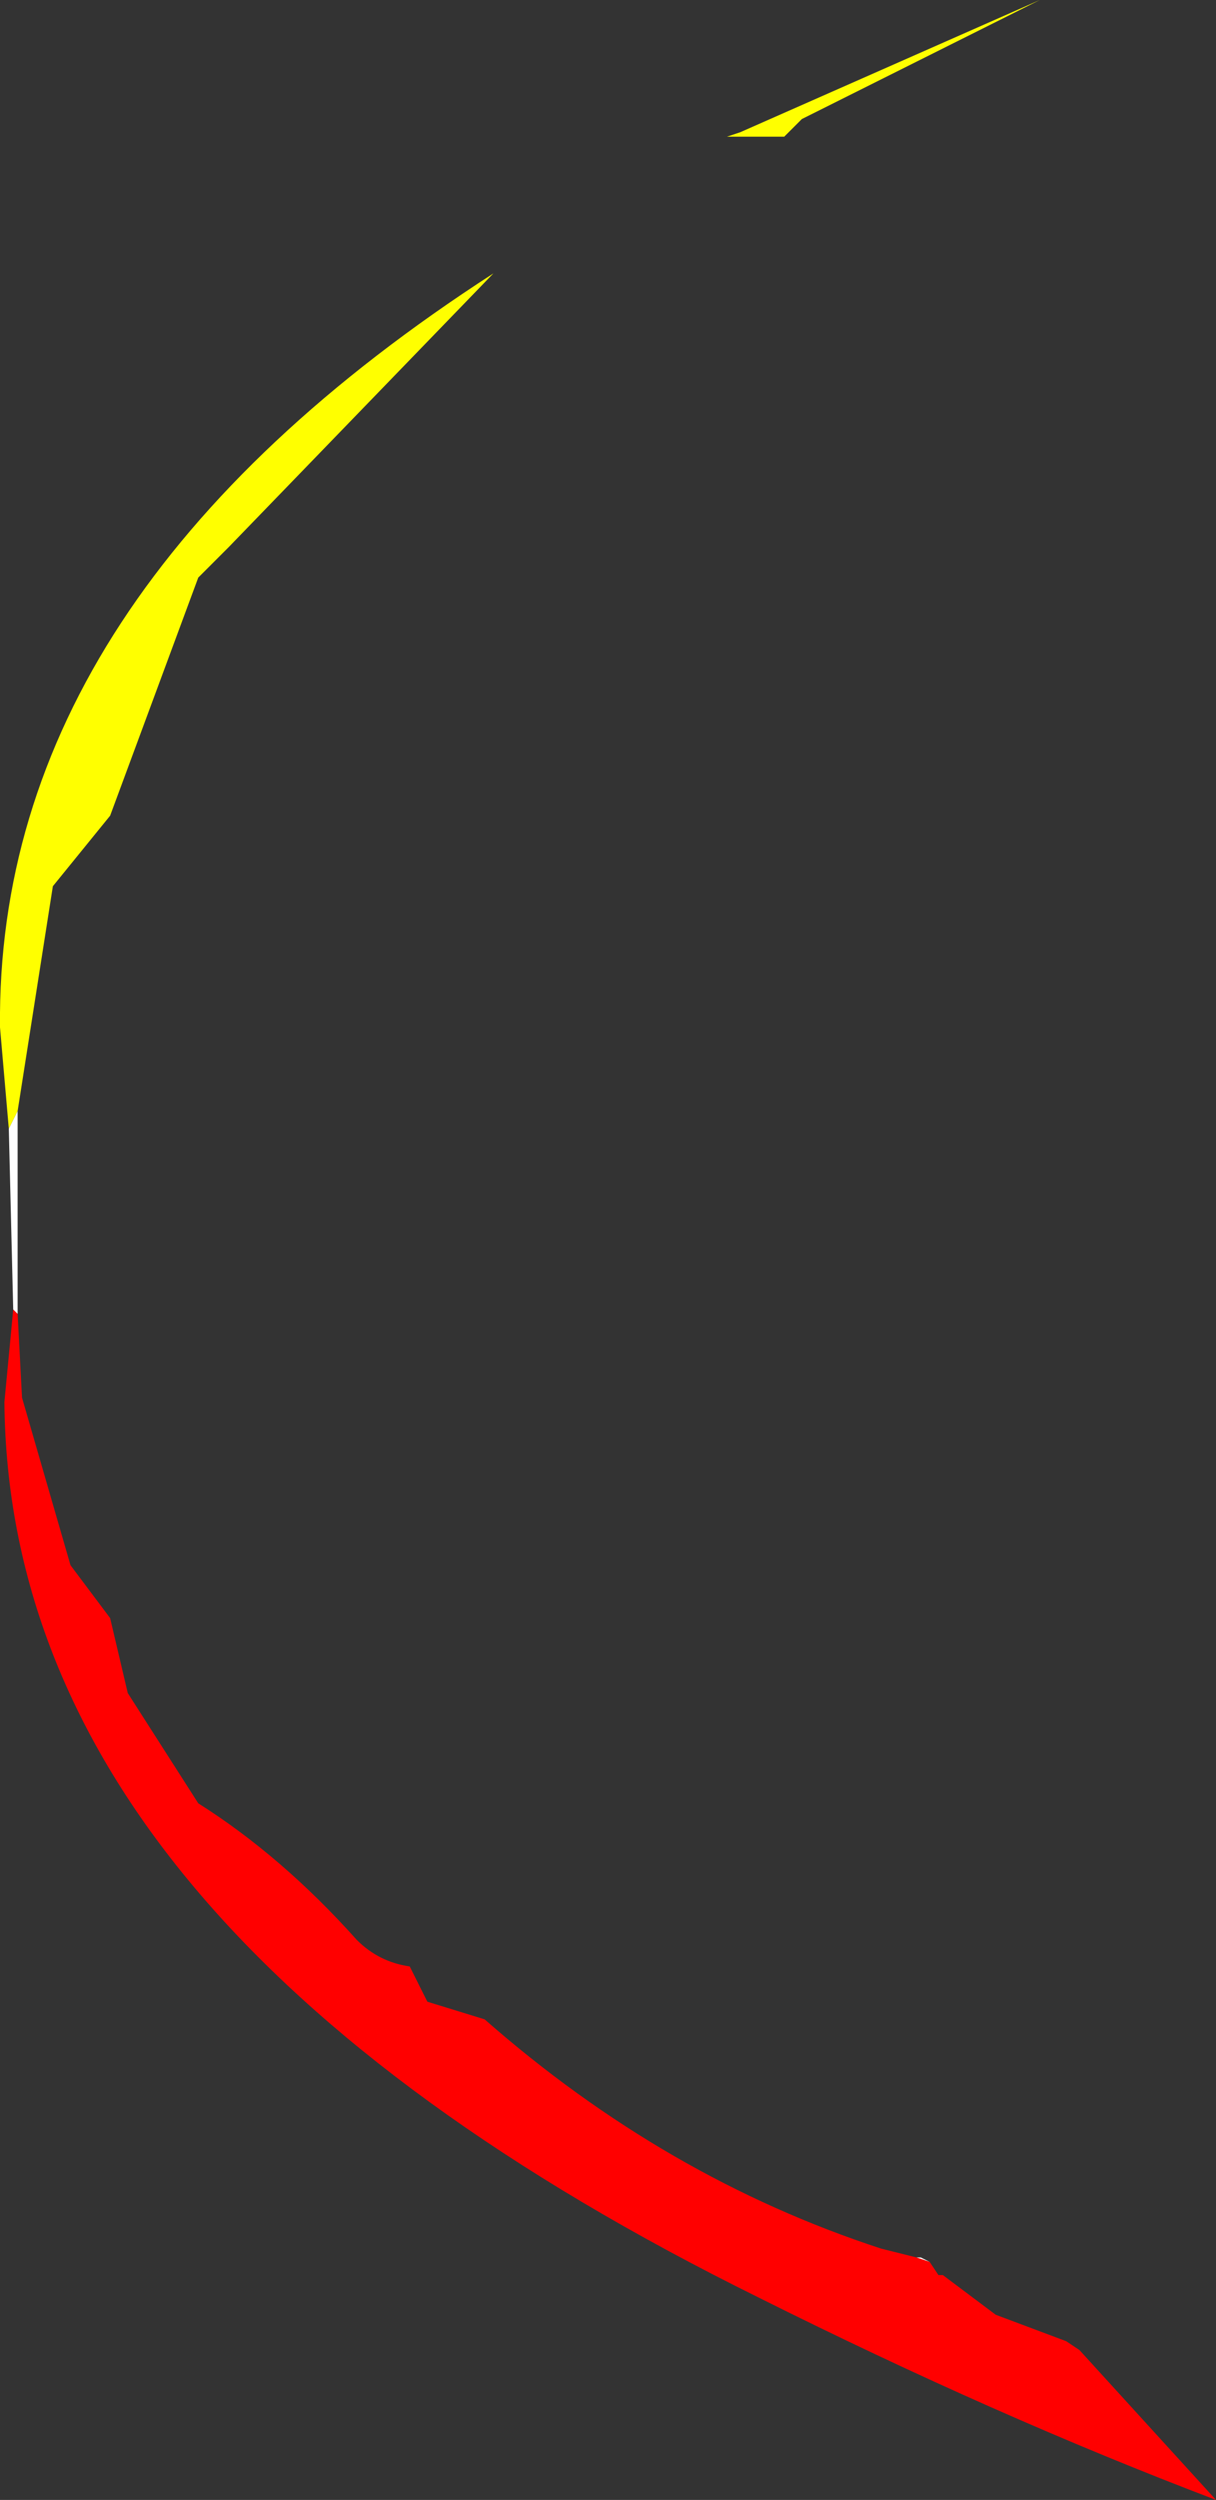 <?xml version="1.0" encoding="UTF-8" standalone="no"?>
<svg xmlns:xlink="http://www.w3.org/1999/xlink" height="28.35px" width="13.8px" xmlns="http://www.w3.org/2000/svg">
  <rect width="100%" height="100%" fill="#333333" stroke="none"/>
  <g transform="matrix(1.0, 0.0, 0.0, 1.0, 51.1, 10.25)">
    <path d="M-51.0 2.55 L-51.1 1.4 Q-51.15 -3.5 -45.5 -7.15 L-48.5 -4.05 -48.85 -3.7 -49.85 -1.0 -50.5 -0.2 -50.9 2.35 -51.0 2.55 M-42.85 -8.7 L-42.7 -8.75 -39.3 -10.25 -42.0 -8.9 -42.2 -8.7 -42.85 -8.7" fill="#ffff00" fill-rule="evenodd" stroke="none"/>
    <path d="M-50.9 4.65 L-50.85 5.6 -50.3 7.5 -49.85 8.1 -49.65 8.95 -48.85 10.2 Q-47.9 10.8 -47.05 11.75 -46.8 12.0 -46.45 12.05 L-46.25 12.45 -45.6 12.65 Q-43.55 14.45 -41.1 15.25 L-40.7 15.35 -40.55 15.4 -40.45 15.55 -40.4 15.55 -39.8 16.0 -39.0 16.3 -38.85 16.4 -37.3 18.1 Q-39.8 17.15 -42.5 15.8 -51.0 11.6 -51.05 5.65 L-50.95 4.6 -50.9 4.65" fill="#ff0000" fill-rule="evenodd" stroke="none"/>
    <path d="M-50.9 2.35 L-50.9 4.65 -50.95 4.6 -51.0 2.55 -50.9 2.35 M-40.7 15.35 L-40.65 15.35 -40.55 15.4 -40.7 15.35" fill="#ffffff" fill-rule="evenodd" stroke="none"/>
  </g>
</svg>
